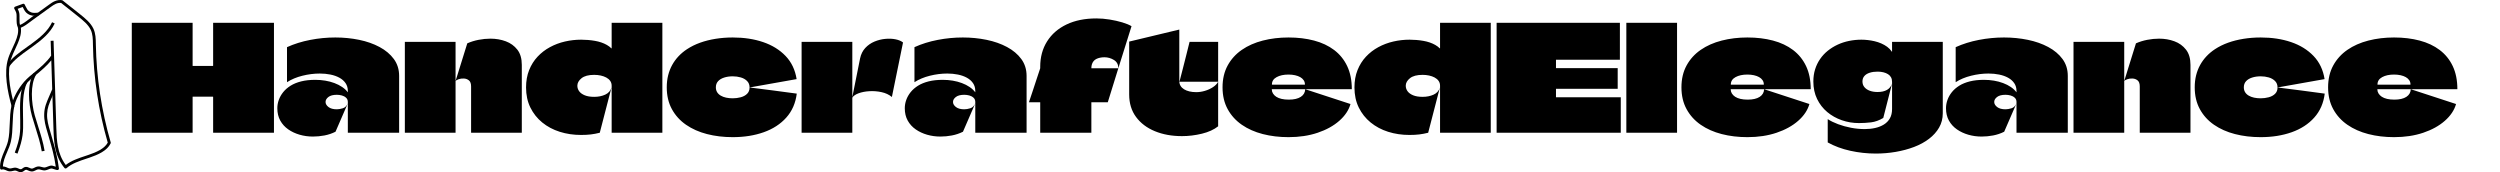 <svg baseProfile="full" height="28" version="1.1" viewBox="0 0 407 28" width="407" xmlns="http://www.w3.org/2000/svg" xmlns:ev="http://www.w3.org/2001/xml-events" xmlns:xlink="http://www.w3.org/1999/xlink"><defs /><g transform="translate(-7.032, -2.035)"><path d="M 55.164,91.793 L 55.105,91.793 C 54.906,91.777 54.723,91.68 54.598,91.527 C 52.332,88.762 50.828,85.535 49.992,81.664 C 49.285,78.383 49.133,75.094 49.016,71.445 L 47.922,36.937 C 45.672,39.742 42.766,42.148 39.941,44.492 C 39.222,45.089 38.476,45.707 37.762,46.316 C 33.746,49.738 30.219,55.414 29.191,60.121 C 29.121,60.449 28.832,60.687 28.496,60.695 C 28.16,60.703 27.859,60.48 27.769,60.156 C 25.75,52.719 23.73,43.242 26.09,35.89 C 26.664,34.105 27.472,32.375 28.258,30.703 C 28.711,29.734 29.183,28.726 29.597,27.734 C 30.793,24.855 31.441,22.57 30.965,20.078 C 30.898,19.726 31.097,19.375 31.433,19.253 C 33.363,18.55 34.976,17.32 36.535,16.128 C 36.984,15.785 37.449,15.429 37.91,15.097 L 46.828,8.675 C 47.703,8.046 48.605,7.394 49.687,6.929 C 50.941,6.39 52.258,6.218 53.391,6.441 C 53.5,6.464 53.605,6.511 53.695,6.582 C 56.676,8.894 59.641,11.273 62.512,13.574 C 65.023,15.589 67.871,17.871 69.273,20.867 C 70.43,23.343 70.476,26.003 70.516,28.574 L 70.519,28.839 C 70.801,45.569 73.336,62.296 78.059,78.558 C 78.109,78.734 78.094,78.922 78.012,79.086 C 76.168,82.855 71.551,84.844 67.278,86.293 C 66.782,86.461 66.278,86.629 65.774,86.793 C 62.102,88.012 58.305,89.269 55.661,91.613 C 55.516,91.726 55.344,91.793 55.165,91.793 L 55.164,91.793 M 49.07,26.996 L 50.476,71.394 C 50.668,77.421 50.883,84.23 55.269,90.011 C 58.074,87.792 61.746,86.574 65.3,85.394 C 65.8,85.23 66.3,85.062 66.793,84.894 C 70.683,83.577 74.859,81.808 76.554,78.679 C 71.847,62.382 69.32,45.62 69.039,28.859 L 69.035,28.593 C 68.996,26.175 68.957,23.675 67.929,21.484 C 66.671,18.796 63.968,16.628 61.578,14.711 C 58.757,12.453 55.847,10.117 52.925,7.843 C 52.117,7.722 51.171,7.871 50.25,8.265 C 49.316,8.668 48.476,9.269 47.668,9.855 L 38.75,16.277 C 38.308,16.597 37.871,16.929 37.406,17.281 C 35.906,18.421 34.363,19.601 32.484,20.394 C 32.863,23.308 31.933,25.886 30.937,28.285 C 30.511,29.308 30.035,30.328 29.57,31.312 C 28.804,32.945 28.015,34.628 27.472,36.328 C 25.484,42.523 26.808,50.461 28.503,57.226 C 30.097,52.866 33.269,48.194 36.8,45.191 C 37.527,44.573 38.273,43.952 38.995,43.355 C 42.245,40.659 45.601,37.878 47.839,34.566 L 47.601,27.034 L 49.07,26.996" fill="rgb(0,0,0)" transform="scale(0.321)" /><path d="M 26.594,40.105 L 25.395,39.265 C 27.942,35.636 31.895,32.828 35.715,30.109 C 36.465,29.574 37.176,29.07 37.879,28.558 C 41.828,25.675 46.215,22.21 48.317,17.613 L 49.649,18.223 C 47.403,23.144 42.844,26.75 38.743,29.743 C 38.032,30.262 37.286,30.789 36.567,31.305 C 32.844,33.946 28.997,36.68 26.594,40.106 L 26.594,40.105" fill="rgb(0,0,0)" transform="scale(0.321)" /><path d="M 31.043,20.309 C 30.305,19.059 30.313,17.586 30.32,15.356 C 30.32,15.082 30.324,14.789 30.324,14.489 C 30.336,12.977 30.066,12.465 29.418,11.231 C 29.34,11.082 29.254,10.922 29.168,10.75 C 29.07,10.563 29.059,10.344 29.137,10.149 C 29.215,9.954 29.371,9.797 29.566,9.727 C 30.316,9.454 30.922,9.231 31.531,9.008 C 32.145,8.782 32.758,8.555 33.516,8.282 C 33.863,8.157 34.25,8.305 34.418,8.633 C 34.574,8.938 34.715,9.219 34.848,9.481 C 35.543,10.864 35.895,11.559 36.777,12.125 C 38.125,12.985 39.098,12.914 40.445,12.821 C 40.727,12.801 41.023,12.782 41.336,12.766 L 41.395,14.231 C 41.106,14.243 40.82,14.262 40.551,14.282 C 39.109,14.383 37.746,14.477 35.992,13.36 C 34.766,12.578 34.281,11.61 33.543,10.137 C 33.5,10.051 33.457,9.965 33.414,9.879 C 32.922,10.059 32.484,10.223 32.047,10.383 C 31.664,10.524 31.281,10.664 30.863,10.821 C 31.457,11.961 31.809,12.758 31.797,14.5 C 31.797,14.801 31.797,15.094 31.793,15.371 C 31.785,17.426 31.777,18.668 32.313,19.575 L 31.043,20.309" fill="rgb(0,0,0)" transform="scale(0.321)" /><path d="M 32.391,93.656 C 31.77,93.656 31.231,93.414 30.75,93.195 C 30.414,93.043 30.098,92.898 29.797,92.855 C 29.395,92.797 28.942,92.91 28.461,93.027 C 27.969,93.148 27.407,93.285 26.813,93.25 C 26.079,93.211 25.454,92.926 24.899,92.676 C 24.774,92.621 24.649,92.562 24.524,92.508 C 23.872,92.23 23.321,92.16 22.981,92.312 C 22.762,92.41 22.512,92.394 22.305,92.273 C 22.102,92.148 21.969,91.937 21.954,91.695 C 21.735,88.547 22.973,85.644 24.172,82.836 C 24.875,81.195 25.598,79.5 25.993,77.82 C 26.618,75.148 26.735,72.035 26.848,69.027 C 26.965,65.91 27.09,62.683 27.762,59.8 L 29.188,60.132 C 28.547,62.875 28.43,66.031 28.313,69.078 C 28.196,72.156 28.075,75.339 27.422,78.148 C 27,79.953 26.25,81.711 25.524,83.406 C 24.458,85.902 23.442,88.273 23.399,90.765 L 23.415,90.765 C 23.93,90.765 24.5,90.894 25.106,91.152 C 25.243,91.211 25.379,91.269 25.512,91.332 C 25.993,91.55 26.442,91.754 26.903,91.777 C 27.278,91.797 27.692,91.699 28.126,91.59 C 28.692,91.453 29.333,91.297 30.016,91.394 C 30.524,91.468 30.973,91.672 31.368,91.847 C 31.813,92.05 32.2,92.226 32.547,92.168 C 32.805,92.125 33.051,91.945 33.333,91.73 C 33.704,91.453 34.126,91.136 34.719,91.027 C 35.544,90.875 36.239,91.191 36.852,91.472 C 37.251,91.656 37.633,91.828 37.985,91.843 C 38.438,91.863 38.868,91.64 39.372,91.386 C 39.868,91.136 40.426,90.847 41.09,90.773 C 41.833,90.687 42.528,90.879 43.141,91.05 C 43.676,91.199 44.184,91.34 44.641,91.281 C 45.075,91.226 45.516,91.047 45.985,90.855 C 46.661,90.582 47.426,90.269 48.278,90.316 C 48.493,90.328 48.782,90.418 49.555,90.672 C 49.731,90.73 49.969,90.804 50.2,90.879 C 49.43,85.375 48.083,80.723 46.774,76.219 C 46.555,75.461 46.337,74.707 46.122,73.957 C 46.028,73.625 45.926,73.277 45.821,72.926 C 45.094,70.457 44.188,67.387 44.325,64.094 C 44.465,60.633 45.372,58.555 47.02,54.785 C 47.419,53.867 47.876,52.832 48.376,51.641 L 49.727,52.211 C 49.223,53.406 48.766,54.453 48.364,55.375 C 46.739,59.102 45.919,60.969 45.79,64.156 C 45.665,67.207 46.532,70.148 47.227,72.516 C 47.333,72.875 47.438,73.227 47.532,73.562 C 47.747,74.312 47.962,75.062 48.18,75.816 C 49.587,80.66 51.04,85.668 51.79,91.746 C 51.837,92.114 51.602,92.457 51.243,92.547 C 50.895,92.637 50.497,92.532 49.094,92.071 C 48.759,91.961 48.305,91.813 48.169,91.785 C 47.649,91.762 47.106,91.985 46.528,92.219 C 45.993,92.438 45.442,92.66 44.817,92.742 C 44.067,92.836 43.36,92.641 42.739,92.469 C 42.208,92.321 41.708,92.18 41.251,92.235 C 40.848,92.282 40.446,92.485 40.024,92.699 C 39.423,93.004 38.743,93.348 37.911,93.313 C 37.27,93.285 36.716,93.032 36.231,92.813 C 35.755,92.594 35.341,92.407 34.969,92.477 C 34.712,92.524 34.473,92.703 34.196,92.914 C 33.837,93.184 33.384,93.524 32.774,93.621 C 32.645,93.649 32.516,93.657 32.391,93.657 L 32.391,93.656" fill="rgb(0,0,0)" transform="scale(0.321)" /><path d="M 30.77,84.254 L 29.403,83.734 C 32.274,76.172 32.231,73.043 32.157,67.367 L 32.157,67.328 C 32.149,66.719 32.137,66.082 32.122,65.426 C 32.008,59.805 31.872,52.809 34.219,47.817 L 35.543,48.442 C 33.34,53.122 33.477,59.93 33.586,65.399 C 33.598,66.059 33.614,66.696 33.622,67.309 L 33.622,67.348 C 33.696,73.012 33.739,76.43 30.77,84.254 L 30.77,84.254" fill="rgb(0,0,0)" transform="scale(0.321)" /><path d="M 43.082,83.086 C 42.437,79.055 41.133,74.938 39.875,70.961 C 39.281,69.082 38.664,67.137 38.129,65.23 C 37.18,61.863 36.629,57.883 36.609,54.308 C 36.586,49.84 37.395,46.094 38.938,43.476 L 40.199,44.223 C 37.191,49.316 37.746,58.477 39.535,64.832 C 40.066,66.714 40.676,68.648 41.27,70.515 C 42.547,74.546 43.863,78.71 44.527,82.851 L 43.082,83.086" fill="rgb(0,0,0)" transform="scale(0.321)" /><path d="M13.72 0.716H23.623Q23.623 2.219 23.623 3.722Q23.623 5.226 23.623 6.729Q23.623 8.232 23.623 9.759Q23.623 11.954 23.623 14.174Q23.623 16.393 23.623 18.612H13.72Q13.72 17.156 13.72 15.701Q13.72 14.245 13.72 12.79Q13.72 12.766 13.708 12.754Q13.696 12.742 13.672 12.742H10.403Q10.38 12.742 10.38 12.754Q10.38 12.766 10.38 12.79Q10.38 14.245 10.38 15.701Q10.38 17.156 10.38 18.612H0.477Q0.477 17.18 0.477 15.748Q0.477 14.317 0.477 12.885Q0.477 11.453 0.477 10.022Q0.477 8.59 0.477 7.158Q0.477 5.727 0.477 4.295Q0.477 3.388 0.477 2.493Q0.477 1.599 0.477 0.716H10.38Q10.38 1.861 10.38 3.03Q10.38 4.2 10.38 5.357Q10.38 6.514 10.38 7.683Q10.38 7.707 10.38 7.719Q10.38 7.731 10.403 7.731H13.672Q13.696 7.731 13.708 7.719Q13.72 7.707 13.72 7.683Q13.72 5.941 13.72 4.2Q13.72 2.458 13.72 0.716Z M25.746 4.677V10.38Q26.82 9.688 28.252 9.33Q29.683 8.972 31.091 8.972Q31.998 8.972 32.821 9.139Q33.644 9.306 34.277 9.652Q34.909 9.998 35.279 10.535Q35.649 11.072 35.649 11.811Q35.649 11.835 35.649 11.871Q35.649 11.907 35.649 11.943Q35.649 11.978 35.649 12.026Q35.291 11.549 34.73 11.167Q34.169 10.785 33.465 10.523Q32.761 10.26 31.974 10.129Q31.187 9.998 30.351 9.998Q29.063 9.998 28.061 10.248Q27.059 10.499 26.331 10.952Q25.603 11.406 25.126 12.002Q24.649 12.599 24.41 13.267Q24.171 13.935 24.171 14.627Q24.171 15.772 24.649 16.631Q25.126 17.49 25.949 18.063Q26.772 18.636 27.81 18.934Q28.848 19.232 29.97 19.232Q30.9 19.232 31.843 19.053Q32.785 18.874 33.644 18.445Q34.145 17.275 34.658 16.106Q35.171 14.937 35.672 13.768Q35.386 14.46 34.837 14.627Q34.289 14.794 33.859 14.794Q32.976 14.794 32.499 14.424Q32.022 14.054 32.022 13.601Q32.022 13.148 32.487 12.79Q32.952 12.432 33.859 12.432Q34.265 12.432 34.67 12.539Q35.076 12.646 35.362 12.909Q35.649 13.171 35.649 13.601Q35.649 14.842 35.649 16.094Q35.649 17.347 35.649 18.612Q36.484 18.612 37.319 18.612Q38.154 18.612 38.989 18.612Q39.824 18.612 40.659 18.612Q41.495 18.612 42.33 18.612Q43.165 18.612 44.0 18.612Q44.0 16.297 44.0 13.983Q44.0 11.668 44.0 9.354Q44.0 7.779 43.141 6.61Q42.282 5.44 40.815 4.653Q39.347 3.866 37.486 3.484Q35.625 3.102 33.62 3.102Q31.568 3.102 29.528 3.496Q27.488 3.889 25.746 4.677Z M55.716 18.612Q55.716 16.751 55.716 14.842Q55.716 12.933 55.716 11.072Q55.716 10.38 55.37 10.093Q55.024 9.807 54.547 9.783Q54.069 9.759 53.676 9.902Q53.282 10.046 53.187 10.189L55.095 4.056Q55.954 3.675 56.933 3.484Q57.911 3.293 58.866 3.293Q60.202 3.293 61.359 3.722Q62.516 4.152 63.244 5.082Q63.972 6.013 63.972 7.564V18.612ZM44.931 18.612Q44.931 17.085 44.931 15.546Q44.931 14.007 44.931 12.467Q44.931 10.928 44.931 9.401Q44.931 7.993 44.931 6.598Q44.931 5.202 44.931 3.818Q46.315 3.818 47.687 3.818Q49.059 3.818 50.443 3.818Q51.826 3.818 53.187 3.818Q53.187 4.677 53.187 5.452Q53.187 6.228 53.187 7.003Q53.187 7.779 53.187 8.554Q53.187 9.33 53.187 10.189Q53.187 10.499 53.187 10.797Q53.187 11.095 53.187 11.43Q53.187 13.195 53.187 15.056Q53.187 16.918 53.187 18.612Z M78.599 18.612Q78.599 17.323 78.599 16.047Q78.599 14.77 78.599 13.493Q78.599 12.217 78.599 10.952Q78.599 10.499 78.36 10.165Q78.121 9.831 77.716 9.616Q77.31 9.401 76.809 9.294Q76.308 9.187 75.759 9.187Q74.375 9.187 73.695 9.735Q73.015 10.284 73.015 10.952Q73.015 11.453 73.313 11.859Q73.612 12.265 74.22 12.515Q74.829 12.766 75.759 12.766Q76.761 12.766 77.549 12.408Q78.336 12.05 78.575 11.239L76.666 18.612Q75.902 18.803 75.21 18.886Q74.518 18.97 73.612 18.97Q71.774 18.97 70.152 18.457Q68.529 17.944 67.3 16.941Q66.072 15.939 65.368 14.508Q64.664 13.076 64.664 11.239Q64.664 9.664 65.165 8.411Q65.666 7.158 66.537 6.228Q67.408 5.297 68.553 4.677Q69.698 4.056 70.999 3.758Q72.299 3.46 73.636 3.46Q74.184 3.46 74.757 3.508Q75.33 3.555 75.879 3.651Q76.427 3.746 76.916 3.913Q77.406 4.08 77.823 4.319Q78.241 4.557 78.551 4.868Q78.575 4.892 78.587 4.88Q78.599 4.868 78.599 4.844Q78.599 3.889 78.599 2.78Q78.599 1.67 78.599 0.716H86.855Q86.855 3.007 86.855 5.309Q86.855 7.612 86.855 9.902Q86.855 12.074 86.855 14.245Q86.855 16.416 86.855 18.612Z M98.308 19.328Q96.065 19.328 94.12 18.826Q92.176 18.325 90.708 17.311Q89.241 16.297 88.406 14.77Q87.57 13.243 87.57 11.215Q87.57 10.165 87.797 9.258Q88.024 8.351 88.453 7.576Q88.883 6.8 89.491 6.156Q90.1 5.512 90.863 5.011Q91.842 4.367 93.011 3.949Q94.18 3.531 95.528 3.317Q96.876 3.102 98.308 3.102Q101.052 3.102 103.259 3.854Q105.466 4.605 106.91 6.108Q108.354 7.612 108.711 9.879L101.052 11.239Q101.052 10.594 100.646 10.189Q100.241 9.783 99.62 9.604Q99.0 9.425 98.308 9.425Q97.544 9.425 96.912 9.628Q96.28 9.831 95.922 10.225Q95.564 10.618 95.564 11.215Q95.564 11.668 95.767 12.002Q95.97 12.336 96.351 12.563Q96.733 12.79 97.234 12.897Q97.735 13.004 98.308 13.004Q98.976 13.004 99.608 12.837Q100.241 12.67 100.646 12.277Q101.052 11.883 101.052 11.239Q103.056 11.477 104.894 11.728Q106.731 11.978 108.735 12.241Q108.449 14.555 107.029 16.142Q105.61 17.729 103.355 18.528Q101.1 19.328 98.308 19.328Z M117.779 3.818Q117.779 5.249 117.779 6.693Q117.779 8.137 117.779 9.58Q117.779 11.024 117.779 12.479Q117.779 14.007 117.779 15.534Q117.779 17.061 117.779 18.612H109.523Q109.523 16.249 109.523 13.887Q109.523 11.525 109.523 9.163Q109.523 7.826 109.523 6.49Q109.523 5.154 109.523 3.818ZM117.755 12.933 119.043 6.514Q119.258 5.488 119.89 4.808Q120.523 4.128 121.382 3.77Q122.241 3.412 123.148 3.329Q124.054 3.245 124.818 3.4Q125.581 3.555 126.035 3.913L124.221 12.79Q123.529 12.217 122.539 12.002Q121.549 11.787 120.547 11.847Q119.544 11.907 118.781 12.193Q118.017 12.479 117.755 12.933Z M127.896 4.677V10.38Q128.97 9.688 130.401 9.33Q131.833 8.972 133.241 8.972Q134.148 8.972 134.971 9.139Q135.794 9.306 136.426 9.652Q137.059 9.998 137.428 10.535Q137.798 11.072 137.798 11.811Q137.798 11.835 137.798 11.871Q137.798 11.907 137.798 11.943Q137.798 11.978 137.798 12.026Q137.44 11.549 136.88 11.167Q136.319 10.785 135.615 10.523Q134.911 10.26 134.124 10.129Q133.336 9.998 132.501 9.998Q131.213 9.998 130.21 10.248Q129.208 10.499 128.48 10.952Q127.753 11.406 127.275 12.002Q126.798 12.599 126.56 13.267Q126.321 13.935 126.321 14.627Q126.321 15.772 126.798 16.631Q127.275 17.49 128.099 18.063Q128.922 18.636 129.96 18.934Q130.998 19.232 132.119 19.232Q133.05 19.232 133.992 19.053Q134.935 18.874 135.794 18.445Q136.295 17.275 136.808 16.106Q137.321 14.937 137.822 13.768Q137.536 14.46 136.987 14.627Q136.438 14.794 136.009 14.794Q135.126 14.794 134.649 14.424Q134.171 14.054 134.171 13.601Q134.171 13.148 134.637 12.79Q135.102 12.432 136.009 12.432Q136.414 12.432 136.82 12.539Q137.226 12.646 137.512 12.909Q137.798 13.171 137.798 13.601Q137.798 14.842 137.798 16.094Q137.798 17.347 137.798 18.612Q138.633 18.612 139.469 18.612Q140.304 18.612 141.139 18.612Q141.974 18.612 142.809 18.612Q143.644 18.612 144.479 18.612Q145.315 18.612 146.15 18.612Q146.15 16.297 146.15 13.983Q146.15 11.668 146.15 9.354Q146.15 7.779 145.291 6.61Q144.432 5.44 142.964 4.653Q141.497 3.866 139.636 3.484Q137.774 3.102 135.77 3.102Q133.718 3.102 131.678 3.496Q129.638 3.889 127.896 4.677Z M157.508 0.0Q154.716 0.0 152.664 0.978Q150.612 1.957 149.49 3.734Q148.369 5.512 148.369 7.874V8.113Q148.059 9.02 147.76 9.95Q147.462 10.881 147.152 11.799Q146.842 12.718 146.531 13.649H148.345Q148.369 13.649 148.369 13.649Q148.369 13.649 148.369 13.672Q148.369 14.627 148.369 15.379Q148.369 16.13 148.369 16.894Q148.369 17.657 148.369 18.612H156.696Q156.696 17.657 156.696 16.894Q156.696 16.13 156.696 15.379Q156.696 14.627 156.696 13.672Q156.696 13.649 156.696 13.649Q156.696 13.649 156.72 13.649H159.369L161.087 8.113H156.72Q156.72 8.113 156.708 8.113Q156.696 8.113 156.696 8.101Q156.696 8.089 156.696 8.089Q156.696 7.731 156.792 7.445Q156.887 7.158 157.066 6.944Q157.245 6.729 157.508 6.598Q157.77 6.466 158.104 6.395Q158.438 6.323 158.82 6.323Q159.655 6.323 160.371 6.765Q161.087 7.206 161.087 8.113L163.234 1.265Q162.685 0.931 161.731 0.644Q160.777 0.358 159.667 0.179Q158.557 0.0 157.508 0.0Z M171.037 10.308Q171.323 9.21 171.598 8.137Q171.872 7.063 172.146 5.977Q172.421 4.892 172.683 3.818H177.336V10.308ZM162.852 12.384Q162.852 10.332 162.852 8.065Q162.852 5.798 162.852 3.77L171.013 1.813Q171.013 2.983 171.013 4.2Q171.013 5.416 171.013 6.633Q171.013 7.516 171.013 8.399Q171.013 9.282 171.013 10.141Q171.013 10.165 171.013 10.165Q171.013 10.165 171.013 10.189Q171.013 10.642 171.216 10.976Q171.419 11.31 171.789 11.537Q172.158 11.764 172.659 11.883Q173.161 12.002 173.781 12.002Q174.473 12.002 175.189 11.787Q175.905 11.573 176.489 11.191Q177.074 10.809 177.336 10.308V17.562Q176.31 18.373 174.688 18.767Q173.065 19.161 171.443 19.161Q168.985 19.161 167.04 18.361Q165.095 17.562 163.974 16.047Q162.852 14.531 162.852 12.384Z M188.837 13.219Q190.102 13.219 190.794 12.766Q191.486 12.312 191.51 11.525L198.883 13.935Q198.453 15.438 197.057 16.667Q195.662 17.896 193.538 18.612Q191.414 19.328 188.79 19.328Q186.547 19.328 184.602 18.826Q182.657 18.325 181.19 17.311Q179.722 16.297 178.887 14.77Q178.052 13.243 178.052 11.215Q178.052 9.187 178.887 7.659Q179.722 6.132 181.19 5.118Q182.657 4.104 184.614 3.603Q186.57 3.102 188.79 3.102Q191.056 3.102 192.953 3.603Q194.85 4.104 196.222 5.142Q197.594 6.18 198.346 7.767Q199.098 9.354 199.098 11.525H186.093Q186.093 11.525 186.081 11.525Q186.069 11.525 186.069 11.525Q186.069 11.525 186.069 11.549Q186.069 11.907 186.26 12.217Q186.451 12.527 186.797 12.754Q187.143 12.98 187.656 13.1Q188.169 13.219 188.837 13.219ZM188.79 9.139Q187.62 9.139 186.857 9.556Q186.093 9.974 186.093 10.738Q186.093 10.761 186.093 10.773Q186.093 10.785 186.093 10.785Q186.093 10.785 186.105 10.785Q186.117 10.785 186.117 10.785H191.438Q191.462 10.785 191.462 10.773Q191.462 10.761 191.462 10.738Q191.462 10.356 191.259 10.057Q191.056 9.759 190.698 9.556Q190.341 9.354 189.851 9.246Q189.362 9.139 188.79 9.139Z M213.462 18.612Q213.462 17.323 213.462 16.047Q213.462 14.77 213.462 13.493Q213.462 12.217 213.462 10.952Q213.462 10.499 213.223 10.165Q212.985 9.831 212.579 9.616Q212.174 9.401 211.672 9.294Q211.171 9.187 210.623 9.187Q209.239 9.187 208.559 9.735Q207.879 10.284 207.879 10.952Q207.879 11.453 208.177 11.859Q208.475 12.265 209.084 12.515Q209.692 12.766 210.623 12.766Q211.625 12.766 212.412 12.408Q213.2 12.05 213.438 11.239L211.529 18.612Q210.766 18.803 210.074 18.886Q209.382 18.97 208.475 18.97Q206.638 18.97 205.015 18.457Q203.393 17.944 202.164 16.941Q200.935 15.939 200.231 14.508Q199.527 13.076 199.527 11.239Q199.527 9.664 200.028 8.411Q200.529 7.158 201.4 6.228Q202.271 5.297 203.416 4.677Q204.562 4.056 205.862 3.758Q207.163 3.46 208.499 3.46Q209.048 3.46 209.62 3.508Q210.193 3.555 210.742 3.651Q211.291 3.746 211.78 3.913Q212.269 4.08 212.687 4.319Q213.104 4.557 213.414 4.868Q213.438 4.892 213.45 4.88Q213.462 4.868 213.462 4.844Q213.462 3.889 213.462 2.78Q213.462 1.67 213.462 0.716H221.718Q221.718 3.007 221.718 5.309Q221.718 7.612 221.718 9.902Q221.718 12.074 221.718 14.245Q221.718 16.416 221.718 18.612Z M242.74 6.729H232.36Q232.336 6.729 232.336 6.729Q232.336 6.729 232.336 6.729V8.041Q232.336 8.065 232.336 8.077Q232.336 8.089 232.336 8.089Q232.336 8.089 232.348 8.089Q232.36 8.089 232.36 8.089H242.382V11.453H232.36Q232.36 11.453 232.348 11.453Q232.336 11.453 232.336 11.465Q232.336 11.477 232.336 11.501V12.837Q232.336 12.837 232.336 12.837Q232.336 12.837 232.336 12.837Q232.336 12.837 232.348 12.837Q232.36 12.837 232.36 12.837H242.883V18.612H222.672Q222.672 17.204 222.672 15.784Q222.672 14.364 222.672 12.957Q222.672 11.549 222.672 10.129Q222.672 8.709 222.672 7.29Q222.672 5.87 222.672 4.462Q222.672 3.531 222.672 2.589Q222.672 1.646 222.672 0.716H242.74Z M243.79 18.612Q243.79 16.703 243.79 14.806Q243.79 12.909 243.79 11.012Q243.79 9.115 243.79 7.23Q243.79 5.607 243.79 3.973Q243.79 2.338 243.79 0.716H252.046Q252.046 1.718 252.046 2.708Q252.046 3.698 252.046 4.701Q252.046 8.161 252.046 11.644Q252.046 15.128 252.046 18.612Z M263.547 13.219Q264.811 13.219 265.503 12.766Q266.195 12.312 266.219 11.525L273.592 13.935Q273.163 15.438 271.767 16.667Q270.371 17.896 268.247 18.612Q266.124 19.328 263.499 19.328Q261.256 19.328 259.311 18.826Q257.367 18.325 255.899 17.311Q254.432 16.297 253.597 14.77Q252.761 13.243 252.761 11.215Q252.761 9.187 253.597 7.659Q254.432 6.132 255.899 5.118Q257.367 4.104 259.323 3.603Q261.28 3.102 263.499 3.102Q265.766 3.102 267.663 3.603Q269.56 4.104 270.932 5.142Q272.304 6.18 273.055 7.767Q273.807 9.354 273.807 11.525H260.803Q260.803 11.525 260.791 11.525Q260.779 11.525 260.779 11.525Q260.779 11.525 260.779 11.549Q260.779 11.907 260.97 12.217Q261.161 12.527 261.507 12.754Q261.852 12.98 262.366 13.1Q262.879 13.219 263.547 13.219ZM263.499 9.139Q262.33 9.139 261.566 9.556Q260.803 9.974 260.803 10.738Q260.803 10.761 260.803 10.773Q260.803 10.785 260.803 10.785Q260.803 10.785 260.815 10.785Q260.826 10.785 260.826 10.785H266.148Q266.171 10.785 266.171 10.773Q266.171 10.761 266.171 10.738Q266.171 10.356 265.969 10.057Q265.766 9.759 265.408 9.556Q265.05 9.354 264.561 9.246Q264.072 9.139 263.499 9.139Z M295.306 3.818H287.05Q287.05 4.08 287.05 4.593Q287.05 5.106 287.05 5.369Q287.05 5.393 287.05 5.416Q287.05 5.44 287.038 5.44Q287.026 5.44 287.002 5.393Q286.692 4.939 286.251 4.617Q285.809 4.295 285.284 4.068Q284.759 3.842 284.198 3.71Q283.638 3.579 283.089 3.52Q282.54 3.46 282.063 3.46Q281.037 3.46 280.047 3.663Q279.056 3.866 278.185 4.271Q277.315 4.677 276.587 5.261Q275.859 5.846 275.334 6.61Q274.809 7.373 274.523 8.28Q274.236 9.187 274.236 10.26Q274.236 11.859 274.845 13.112Q275.453 14.364 276.491 15.235Q277.529 16.106 278.866 16.572Q280.202 17.037 281.657 17.037Q282.659 17.037 283.638 16.918Q284.616 16.798 285.618 16.202L287.05 10.594Q286.597 11.978 284.688 11.978Q283.972 11.978 283.423 11.775Q282.874 11.573 282.552 11.191Q282.23 10.809 282.23 10.26Q282.23 9.735 282.54 9.377Q282.85 9.02 283.411 8.841Q283.972 8.662 284.688 8.662Q285.213 8.662 285.642 8.769Q286.072 8.876 286.394 9.079Q286.716 9.282 286.883 9.592Q287.05 9.902 287.05 10.332V14.746Q287.05 15.653 286.692 16.273Q286.334 16.894 285.714 17.275Q285.093 17.657 284.294 17.836Q283.495 18.015 282.588 18.015Q281.49 18.015 280.369 17.8Q279.247 17.586 278.257 17.216Q277.267 16.846 276.575 16.393V20.187Q278.197 21.093 280.249 21.547Q282.302 22.0 284.401 22.0Q286.048 22.0 287.646 21.726Q289.245 21.451 290.629 20.926Q292.013 20.401 293.063 19.602Q294.113 18.803 294.709 17.765Q295.306 16.727 295.306 15.438Q295.306 12.527 295.306 9.616Q295.306 6.705 295.306 3.818Z M297.406 4.677V10.38Q298.479 9.688 299.911 9.33Q301.343 8.972 302.751 8.972Q303.657 8.972 304.48 9.139Q305.304 9.306 305.936 9.652Q306.568 9.998 306.938 10.535Q307.308 11.072 307.308 11.811Q307.308 11.835 307.308 11.871Q307.308 11.907 307.308 11.943Q307.308 11.978 307.308 12.026Q306.95 11.549 306.389 11.167Q305.829 10.785 305.125 10.523Q304.421 10.26 303.633 10.129Q302.846 9.998 302.011 9.998Q300.722 9.998 299.72 10.248Q298.718 10.499 297.99 10.952Q297.262 11.406 296.785 12.002Q296.308 12.599 296.069 13.267Q295.831 13.935 295.831 14.627Q295.831 15.772 296.308 16.631Q296.785 17.49 297.608 18.063Q298.432 18.636 299.47 18.934Q300.508 19.232 301.629 19.232Q302.56 19.232 303.502 19.053Q304.445 18.874 305.304 18.445Q305.805 17.275 306.318 16.106Q306.831 14.937 307.332 13.768Q307.046 14.46 306.497 14.627Q305.948 14.794 305.518 14.794Q304.636 14.794 304.158 14.424Q303.681 14.054 303.681 13.601Q303.681 13.148 304.146 12.79Q304.612 12.432 305.518 12.432Q305.924 12.432 306.33 12.539Q306.735 12.646 307.022 12.909Q307.308 13.171 307.308 13.601Q307.308 14.842 307.308 16.094Q307.308 17.347 307.308 18.612Q308.143 18.612 308.978 18.612Q309.813 18.612 310.649 18.612Q311.484 18.612 312.319 18.612Q313.154 18.612 313.989 18.612Q314.824 18.612 315.659 18.612Q315.659 16.297 315.659 13.983Q315.659 11.668 315.659 9.354Q315.659 7.779 314.8 6.61Q313.941 5.44 312.474 4.653Q311.007 3.866 309.145 3.484Q307.284 3.102 305.28 3.102Q303.228 3.102 301.188 3.496Q299.148 3.889 297.406 4.677Z M327.375 18.612Q327.375 16.751 327.375 14.842Q327.375 12.933 327.375 11.072Q327.375 10.38 327.029 10.093Q326.683 9.807 326.206 9.783Q325.729 9.759 325.335 9.902Q324.941 10.046 324.846 10.189L326.755 4.056Q327.614 3.675 328.592 3.484Q329.57 3.293 330.525 3.293Q331.861 3.293 333.018 3.722Q334.176 4.152 334.903 5.082Q335.631 6.013 335.631 7.564V18.612ZM316.59 18.612Q316.59 17.085 316.59 15.546Q316.59 14.007 316.59 12.467Q316.59 10.928 316.59 9.401Q316.59 7.993 316.59 6.598Q316.59 5.202 316.59 3.818Q317.974 3.818 319.346 3.818Q320.718 3.818 322.102 3.818Q323.486 3.818 324.846 3.818Q324.846 4.677 324.846 5.452Q324.846 6.228 324.846 7.003Q324.846 7.779 324.846 8.554Q324.846 9.33 324.846 10.189Q324.846 10.499 324.846 10.797Q324.846 11.095 324.846 11.43Q324.846 13.195 324.846 15.056Q324.846 16.918 324.846 18.612Z M347.061 19.328Q344.818 19.328 342.873 18.826Q340.928 18.325 339.461 17.311Q337.993 16.297 337.158 14.77Q336.323 13.243 336.323 11.215Q336.323 10.165 336.55 9.258Q336.777 8.351 337.206 7.576Q337.636 6.8 338.244 6.156Q338.852 5.512 339.616 5.011Q340.594 4.367 341.764 3.949Q342.933 3.531 344.281 3.317Q345.629 3.102 347.061 3.102Q349.805 3.102 352.012 3.854Q354.219 4.605 355.663 6.108Q357.106 7.612 357.464 9.879L349.805 11.239Q349.805 10.594 349.399 10.189Q348.993 9.783 348.373 9.604Q347.753 9.425 347.061 9.425Q346.297 9.425 345.665 9.628Q345.033 9.831 344.675 10.225Q344.317 10.618 344.317 11.215Q344.317 11.668 344.52 12.002Q344.722 12.336 345.104 12.563Q345.486 12.79 345.987 12.897Q346.488 13.004 347.061 13.004Q347.729 13.004 348.361 12.837Q348.993 12.67 349.399 12.277Q349.805 11.883 349.805 11.239Q351.809 11.477 353.646 11.728Q355.484 11.978 357.488 12.241Q357.202 14.555 355.782 16.142Q354.362 17.729 352.107 18.528Q349.852 19.328 347.061 19.328Z M368.822 13.219Q370.087 13.219 370.779 12.766Q371.471 12.312 371.495 11.525L378.868 13.935Q378.438 15.438 377.042 16.667Q375.646 17.896 373.523 18.612Q371.399 19.328 368.774 19.328Q366.531 19.328 364.587 18.826Q362.642 18.325 361.175 17.311Q359.707 16.297 358.872 14.77Q358.037 13.243 358.037 11.215Q358.037 9.187 358.872 7.659Q359.707 6.132 361.175 5.118Q362.642 4.104 364.599 3.603Q366.555 3.102 368.774 3.102Q371.041 3.102 372.938 3.603Q374.835 4.104 376.207 5.142Q377.579 6.18 378.331 7.767Q379.082 9.354 379.082 11.525H366.078Q366.078 11.525 366.066 11.525Q366.054 11.525 366.054 11.525Q366.054 11.525 366.054 11.549Q366.054 11.907 366.245 12.217Q366.436 12.527 366.782 12.754Q367.128 12.98 367.641 13.1Q368.154 13.219 368.822 13.219ZM368.774 9.139Q367.605 9.139 366.842 9.556Q366.078 9.974 366.078 10.738Q366.078 10.761 366.078 10.773Q366.078 10.785 366.078 10.785Q366.078 10.785 366.09 10.785Q366.102 10.785 366.102 10.785H371.423Q371.447 10.785 371.447 10.773Q371.447 10.761 371.447 10.738Q371.447 10.356 371.244 10.057Q371.041 9.759 370.683 9.556Q370.325 9.354 369.836 9.246Q369.347 9.139 368.774 9.139Z " fill="rgb(0,0,0)" transform="translate(28.01, 5.035)" /></g></svg>